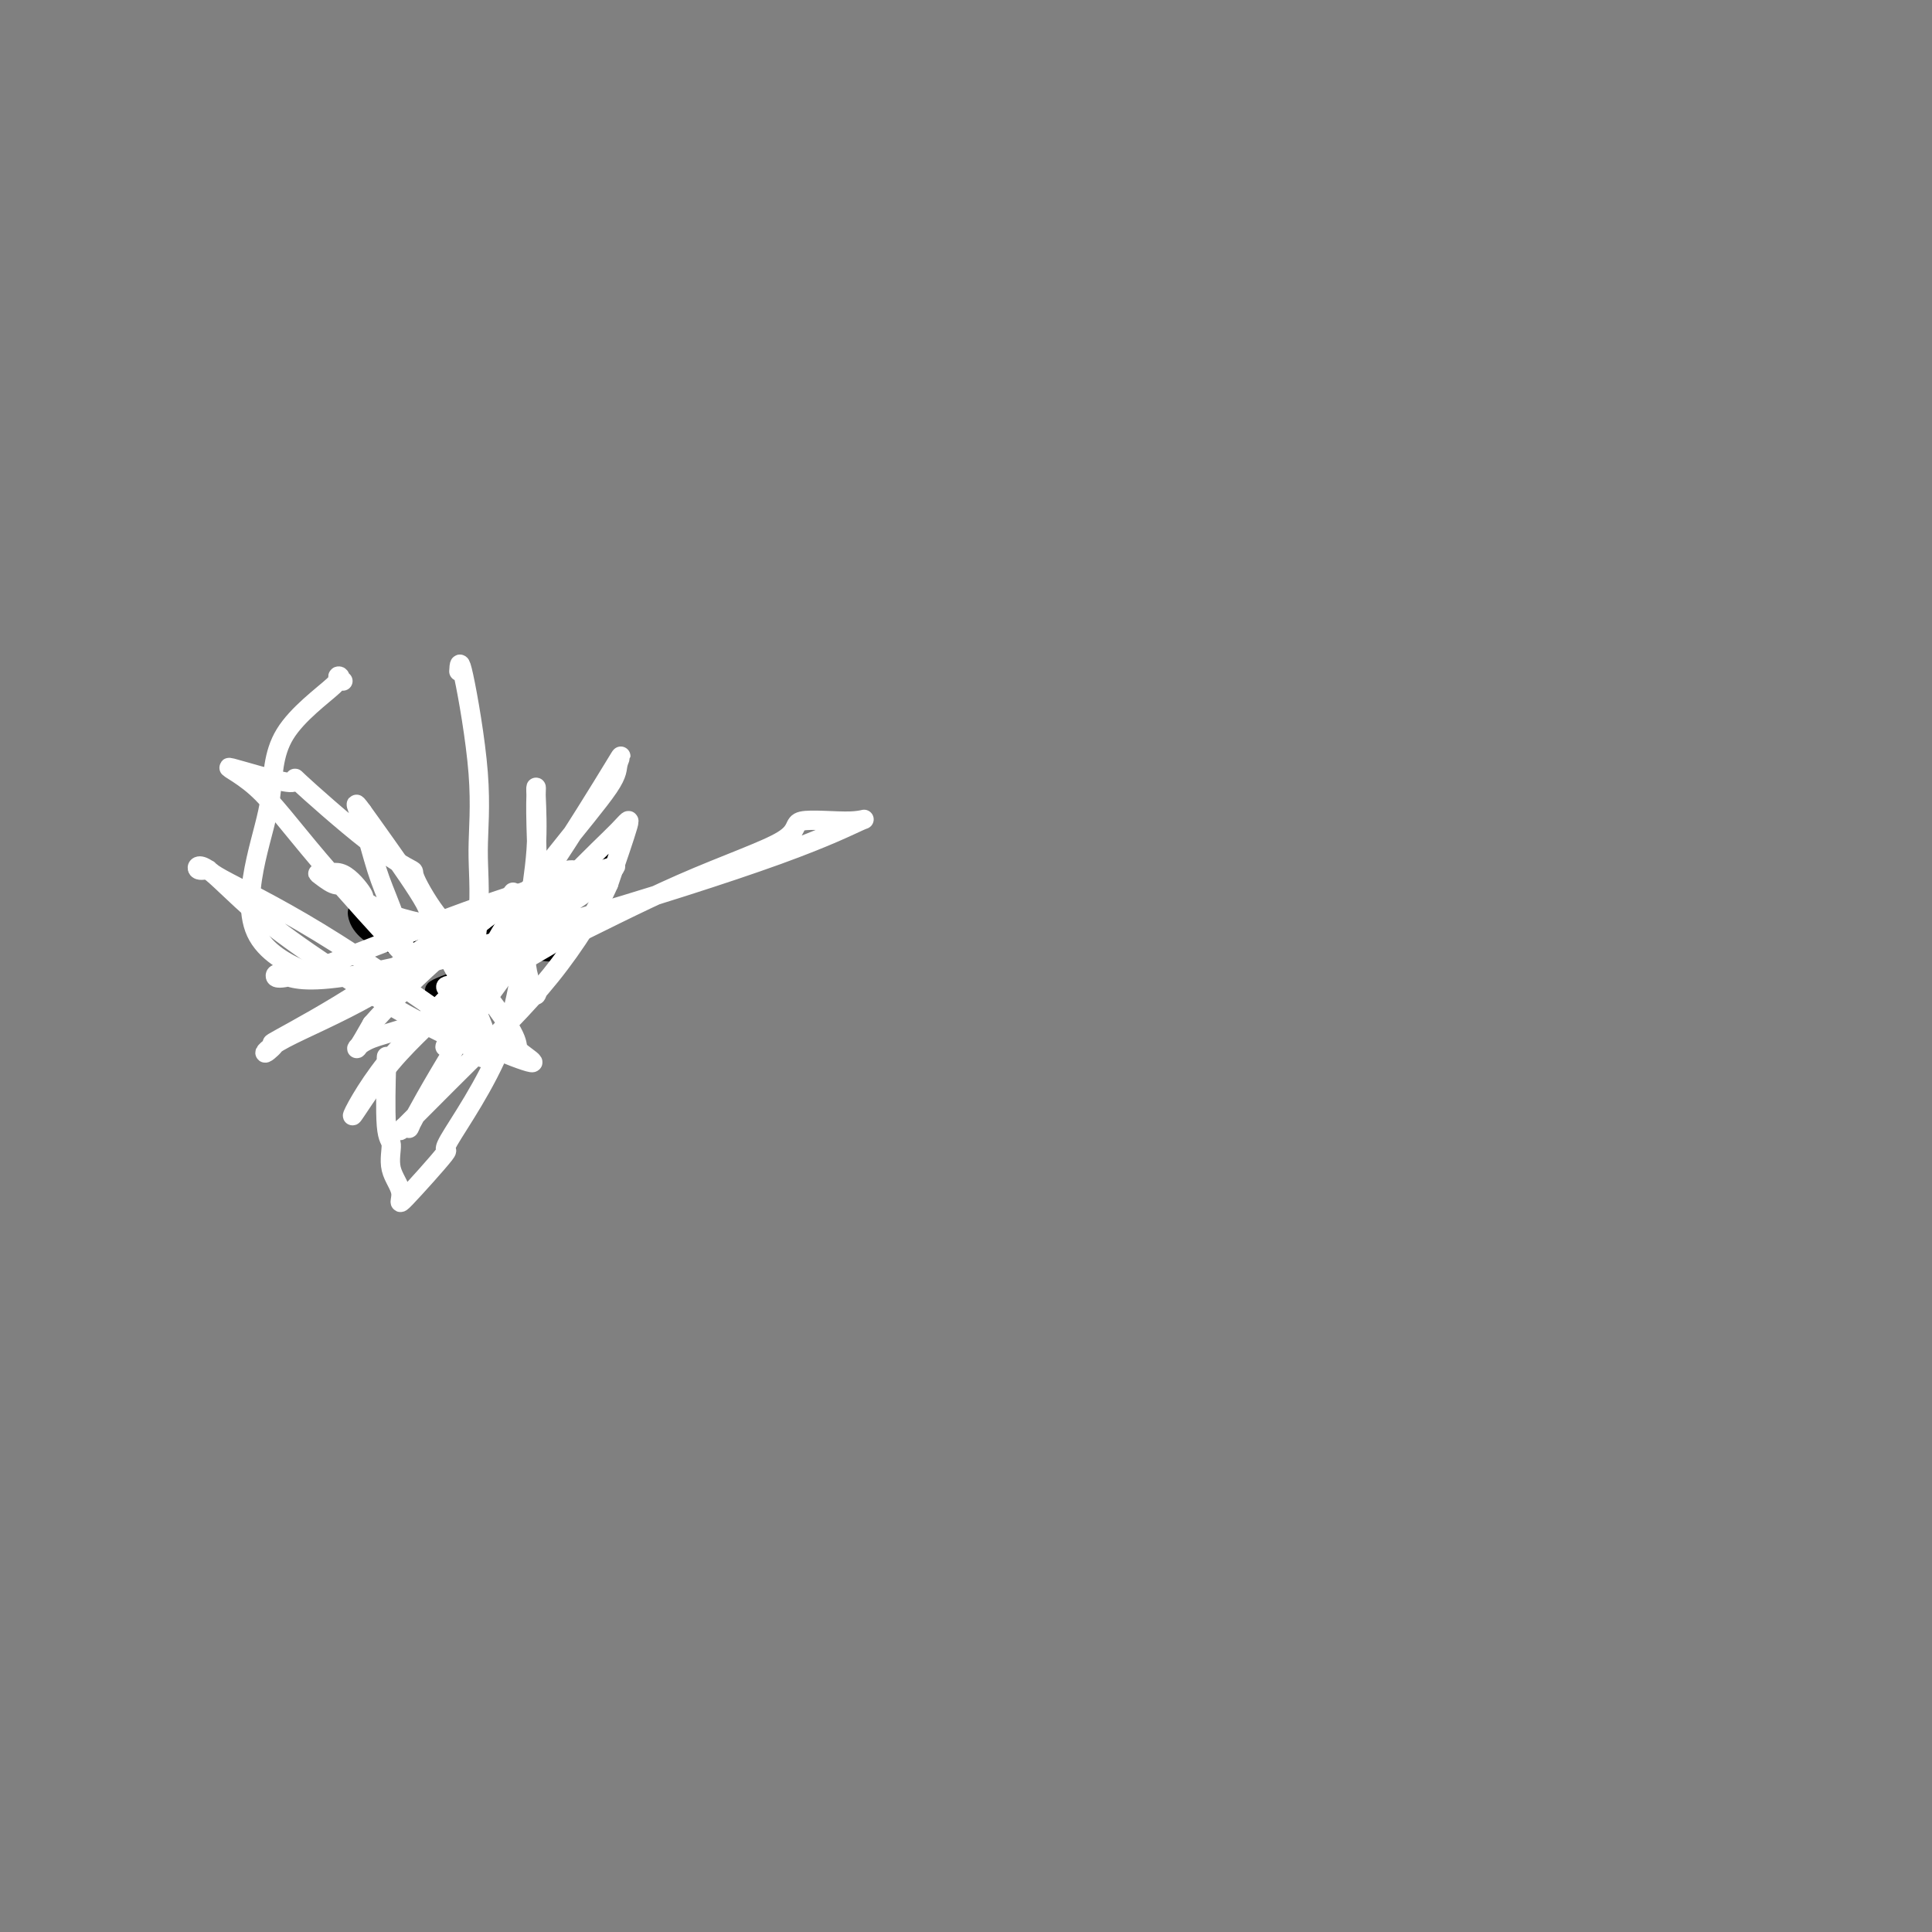 <svg viewBox='0 0 400 400' version='1.1' xmlns='http://www.w3.org/2000/svg' xmlns:xlink='http://www.w3.org/1999/xlink'><rect x="0" y="0" width="400" height="400" fill="#808080" stroke="none"/><g fill='none' stroke='#000000' stroke-width='4' stroke-linecap='round' stroke-linejoin='round'><path d='M104,197c-0.539,-0.484 -1.079,-0.969 -6,-2c-4.921,-1.031 -14.224,-2.610 -19,-4c-4.776,-1.390 -5.027,-2.593 -5,-2c0.027,0.593 0.330,2.982 4,5c3.670,2.018 10.705,3.665 16,4c5.295,0.335 8.849,-0.640 12,-1c3.151,-0.360 5.900,-0.103 7,0c1.100,0.103 0.550,0.051 0,0'/><path d='M105,198c-2.880,1.493 -5.761,2.986 -8,4c-2.239,1.014 -3.838,1.549 -5,2c-1.162,0.451 -1.889,0.817 -2,1c-0.111,0.183 0.392,0.184 1,0c0.608,-0.184 1.321,-0.551 2,-1c0.679,-0.449 1.325,-0.979 3,-3c1.675,-2.021 4.379,-5.532 7,-8c2.621,-2.468 5.159,-3.893 8,-6c2.841,-2.107 5.986,-4.895 9,-7c3.014,-2.105 5.898,-3.525 7,-4c1.102,-0.475 0.420,-0.003 0,0c-0.420,0.003 -0.580,-0.461 -1,0c-0.420,0.461 -1.100,1.848 -2,3c-0.900,1.152 -2.019,2.069 -3,3c-0.981,0.931 -1.825,1.875 -3,3c-1.175,1.125 -2.682,2.430 -4,4c-1.318,1.570 -2.447,3.404 -3,4c-0.553,0.596 -0.529,-0.045 -3,2c-2.471,2.045 -7.437,6.775 -10,9c-2.563,2.225 -2.723,1.944 -3,2c-0.277,0.056 -0.670,0.449 -1,1c-0.330,0.551 -0.597,1.260 0,1c0.597,-0.260 2.059,-1.490 3,-2c0.941,-0.510 1.363,-0.300 3,-2c1.637,-1.700 4.489,-5.309 6,-7c1.511,-1.691 1.680,-1.465 3,-3c1.320,-1.535 3.789,-4.833 6,-7c2.211,-2.167 4.163,-3.204 5,-4c0.837,-0.796 0.557,-1.352 0,-1c-0.557,0.352 -1.393,1.614 -2,2c-0.607,0.386 -0.985,-0.102 -2,1c-1.015,1.102 -2.668,3.794 -4,6c-1.332,2.206 -2.343,3.925 -4,6c-1.657,2.075 -3.960,4.505 -5,6c-1.040,1.495 -0.819,2.056 -1,2c-0.181,-0.056 -0.766,-0.730 -1,-1c-0.234,-0.270 -0.117,-0.135 0,0'/></g>
<g fill='none' stroke='#FFFFFF' stroke-width='4' stroke-linecap='round' stroke-linejoin='round'><path d='M71,141c-0.594,-0.431 -1.187,-0.861 -1,-1c0.187,-0.139 1.156,0.015 -1,2c-2.156,1.985 -7.436,5.803 -10,10c-2.564,4.197 -2.412,8.774 -3,13c-0.588,4.226 -1.915,8.103 -3,13c-1.085,4.897 -1.928,10.816 0,15c1.928,4.184 6.627,6.633 10,8c3.373,1.367 5.422,1.650 11,1c5.578,-0.650 14.686,-2.234 23,-5c8.314,-2.766 15.833,-6.715 21,-10c5.167,-3.285 7.981,-5.905 9,-7c1.019,-1.095 0.244,-0.665 -2,0c-2.244,0.665 -5.958,1.563 -11,3c-5.042,1.437 -11.413,3.412 -21,7c-9.587,3.588 -22.391,8.789 -29,11c-6.609,2.211 -7.022,1.434 -7,1c0.022,-0.434 0.480,-0.524 2,0c1.520,0.524 4.101,1.661 14,0c9.899,-1.661 27.116,-6.122 44,-11c16.884,-4.878 33.435,-10.174 44,-14c10.565,-3.826 15.143,-6.183 17,-7c1.857,-0.817 0.994,-0.093 -2,0c-2.994,0.093 -8.119,-0.444 -10,0c-1.881,0.444 -0.520,1.871 -4,4c-3.480,2.129 -11.802,4.962 -21,9c-9.198,4.038 -19.271,9.281 -23,11c-3.729,1.719 -1.113,-0.086 -3,1c-1.887,1.086 -8.277,5.062 -13,7c-4.723,1.938 -7.778,1.840 -9,2c-1.222,0.160 -0.611,0.580 0,1'/><path d='M95,139c0.078,-1.432 0.156,-2.864 1,1c0.844,3.864 2.455,13.025 3,20c0.545,6.975 0.024,11.765 0,16c-0.024,4.235 0.448,7.916 0,14c-0.448,6.084 -1.816,14.571 -3,19c-1.184,4.429 -2.183,4.799 -3,6c-0.817,1.201 -1.450,3.232 0,0c1.450,-3.232 4.984,-11.727 9,-19c4.016,-7.273 8.515,-13.324 13,-19c4.485,-5.676 8.956,-10.977 11,-14c2.044,-3.023 1.659,-3.769 2,-5c0.341,-1.231 1.406,-2.947 -1,1c-2.406,3.947 -8.282,13.556 -14,22c-5.718,8.444 -11.276,15.724 -17,22c-5.724,6.276 -11.613,11.547 -16,17c-4.387,5.453 -7.271,11.088 -7,11c0.271,-0.088 3.697,-5.899 8,-11c4.303,-5.101 9.482,-9.491 16,-16c6.518,-6.509 14.376,-15.136 20,-21c5.624,-5.864 9.014,-8.963 11,-11c1.986,-2.037 2.567,-3.010 2,-1c-0.567,2.010 -2.284,7.005 -4,12'/><path d='M126,183c-2.205,5.123 -6.719,12.432 -12,19c-5.281,6.568 -11.329,12.395 -17,18c-5.671,5.605 -10.966,10.989 -13,13c-2.034,2.011 -0.809,0.648 0,0c0.809,-0.648 1.200,-0.582 1,0c-0.200,0.582 -0.992,1.679 1,-2c1.992,-3.679 6.767,-12.133 12,-20c5.233,-7.867 10.924,-15.146 15,-20c4.076,-4.854 6.536,-7.282 7,-9c0.464,-1.718 -1.069,-2.728 -5,-1c-3.931,1.728 -10.258,6.192 -17,11c-6.742,4.808 -13.897,9.961 -21,14c-7.103,4.039 -14.155,6.964 -18,9c-3.845,2.036 -4.485,3.183 -4,3c0.485,-0.183 2.093,-1.695 2,-2c-0.093,-0.305 -1.888,0.598 1,-1c2.888,-1.598 10.459,-5.696 17,-10c6.541,-4.304 12.053,-8.815 18,-12c5.947,-3.185 12.328,-5.044 15,-6c2.672,-0.956 1.634,-1.008 2,-1c0.366,0.008 2.134,0.076 1,2c-1.134,1.924 -5.171,5.703 -9,10c-3.829,4.297 -7.449,9.110 -12,12c-4.551,2.890 -10.033,3.855 -13,5c-2.967,1.145 -3.419,2.470 -3,2c0.419,-0.470 1.710,-2.735 3,-5'/><path d='M77,212c2.745,-3.175 8.107,-8.614 13,-13c4.893,-4.386 9.317,-7.719 12,-10c2.683,-2.281 3.624,-3.509 4,-4c0.376,-0.491 0.188,-0.246 0,0'/><path d='M80,219c0.035,-0.424 0.071,-0.848 0,2c-0.071,2.848 -0.248,8.969 0,12c0.248,3.031 0.921,2.974 1,4c0.079,1.026 -0.437,3.137 0,5c0.437,1.863 1.829,3.478 2,5c0.171,1.522 -0.877,2.952 1,1c1.877,-1.952 6.678,-7.286 8,-9c1.322,-1.714 -0.837,0.192 1,-3c1.837,-3.192 7.669,-11.482 11,-20c3.331,-8.518 4.161,-17.263 5,-24c0.839,-6.737 1.689,-11.465 2,-16c0.311,-4.535 0.085,-8.876 0,-11c-0.085,-2.124 -0.030,-2.032 0,-2c0.030,0.032 0.034,0.004 0,1c-0.034,0.996 -0.107,3.016 0,7c0.107,3.984 0.393,9.933 0,12c-0.393,2.067 -1.464,0.253 -2,3c-0.536,2.747 -0.535,10.056 0,14c0.535,3.944 1.606,4.523 2,5c0.394,0.477 0.113,0.850 0,1c-0.113,0.150 -0.056,0.075 0,0'/><path d='M96,197c-2.020,-0.122 -4.040,-0.243 -5,0c-0.960,0.243 -0.860,0.851 -1,0c-0.140,-0.851 -0.520,-3.160 2,-1c2.520,2.160 7.941,8.790 11,13c3.059,4.210 3.758,6.000 4,7c0.242,1.000 0.029,1.209 1,2c0.971,0.791 3.128,2.163 2,2c-1.128,-0.163 -5.540,-1.862 -8,-3c-2.460,-1.138 -2.968,-1.715 -9,-6c-6.032,-4.285 -17.588,-12.279 -27,-18c-9.412,-5.721 -16.682,-9.168 -20,-11c-3.318,-1.832 -2.685,-2.049 -3,-2c-0.315,0.049 -1.577,0.363 -2,0c-0.423,-0.363 -0.005,-1.404 2,0c2.005,1.404 5.598,5.255 10,9c4.402,3.745 9.613,7.386 15,11c5.387,3.614 10.951,7.201 16,10c5.049,2.799 9.584,4.811 12,6c2.416,1.189 2.712,1.555 3,2c0.288,0.445 0.567,0.970 1,1c0.433,0.030 1.018,-0.434 1,-2c-0.018,-1.566 -0.640,-4.235 -3,-9c-2.360,-4.765 -6.457,-11.628 -8,-15c-1.543,-3.372 -0.531,-3.254 -2,-6c-1.469,-2.746 -5.420,-8.356 -8,-12c-2.580,-3.644 -3.790,-5.322 -5,-7'/><path d='M75,168c-2.158,-3.002 -1.054,-1.007 0,2c1.054,3.007 2.058,7.028 3,10c0.942,2.972 1.821,4.896 3,8c1.179,3.104 2.658,7.387 3,9c0.342,1.613 -0.454,0.554 0,1c0.454,0.446 2.158,2.396 -1,-1c-3.158,-3.396 -11.177,-12.140 -17,-19c-5.823,-6.860 -9.450,-11.837 -13,-15c-3.550,-3.163 -7.023,-4.510 -5,-4c2.023,0.510 9.543,2.879 12,3c2.457,0.121 -0.150,-2.007 2,0c2.150,2.007 9.055,8.147 14,12c4.945,3.853 7.928,5.418 9,6c1.072,0.582 0.232,0.180 1,2c0.768,1.820 3.144,5.863 5,8c1.856,2.137 3.194,2.369 1,2c-2.194,-0.369 -7.918,-1.338 -12,-3c-4.082,-1.662 -6.522,-4.018 -8,-5c-1.478,-0.982 -1.992,-0.589 -3,-1c-1.008,-0.411 -2.508,-1.627 -3,-2c-0.492,-0.373 0.026,0.096 1,0c0.974,-0.096 2.405,-0.758 4,0c1.595,0.758 3.352,2.935 4,4c0.648,1.065 0.185,1.019 0,1c-0.185,-0.019 -0.093,-0.009 0,0'/></g>
</svg>